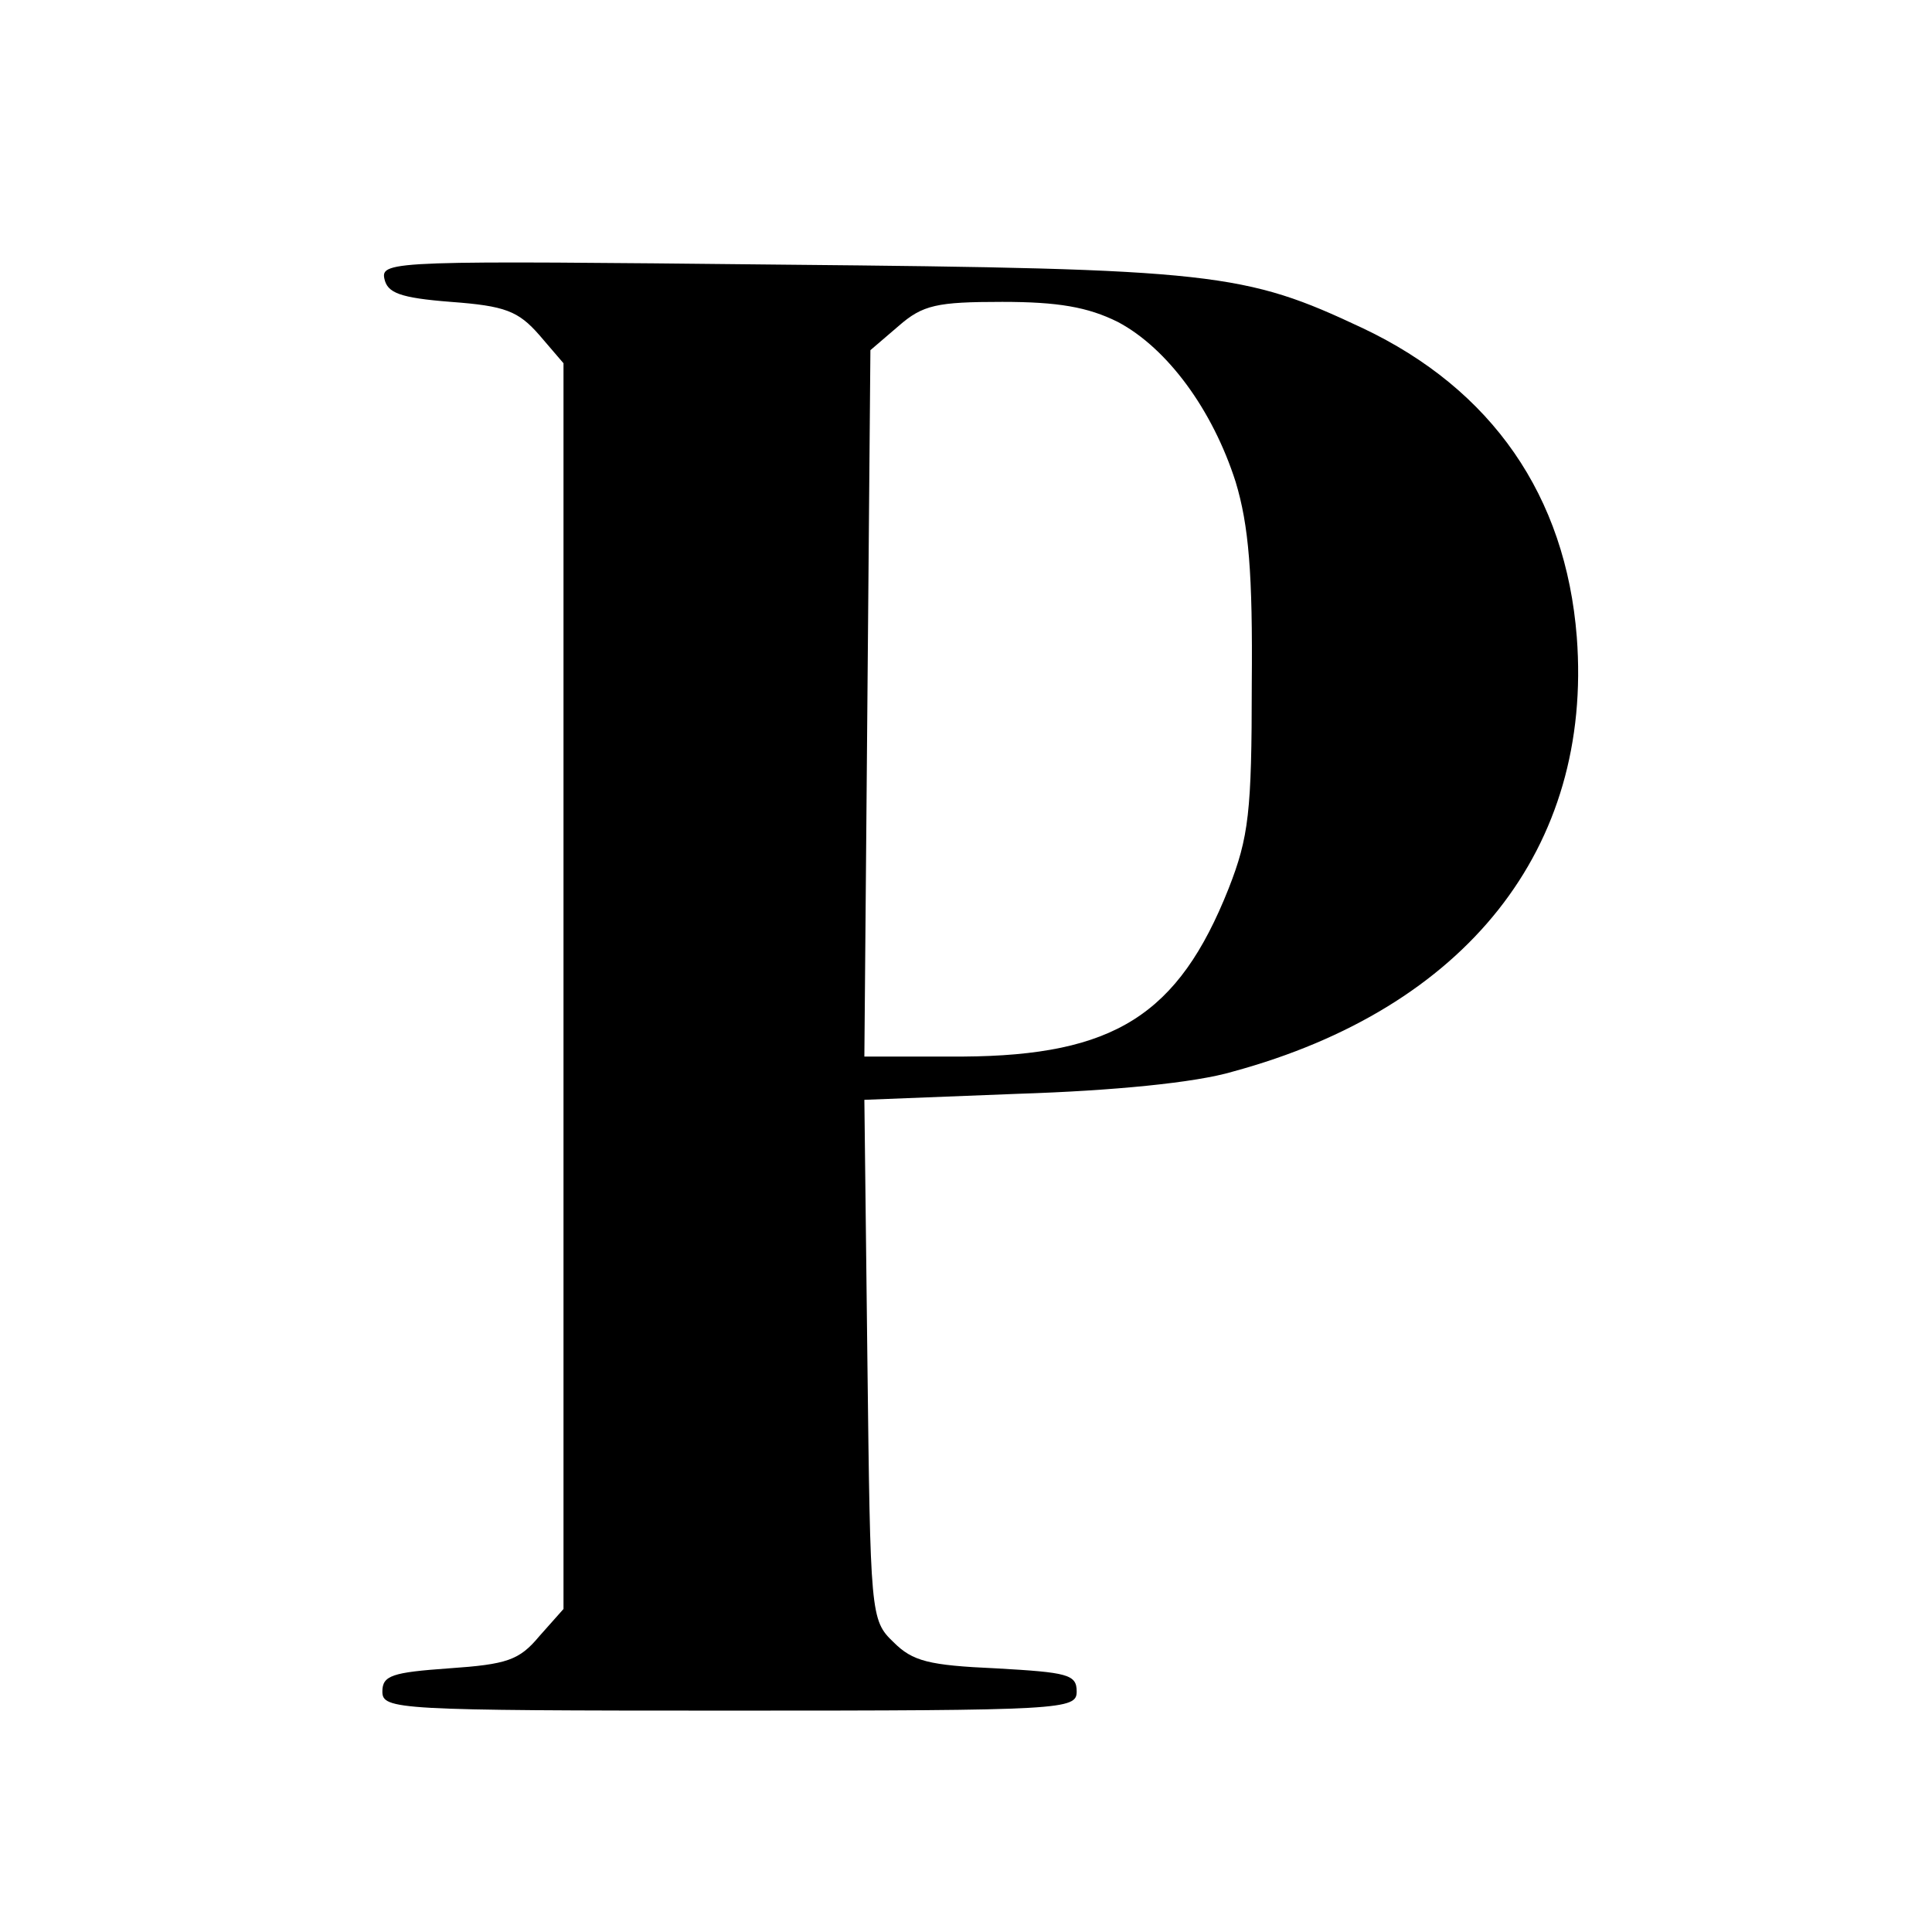 <?xml version="1.0" standalone="no"?>
<!DOCTYPE svg PUBLIC "-//W3C//DTD SVG 20010904//EN"
 "http://www.w3.org/TR/2001/REC-SVG-20010904/DTD/svg10.dtd">
<svg version="1.0" xmlns="http://www.w3.org/2000/svg"
 width="192pt" height="192pt" viewBox="0 0 192 192"
 preserveAspectRatio="xMidYMid meet">
<g transform="translate(0,192) scale(0.1,-0.1)"
fill="#000000" stroke="none">
<path d="M382 1643 c3 -14 15 -19 66 -23 54 -4 67 -9 88 -33 l24 -28 0 -619 0
-619 -24 -27 c-20 -24 -32 -28 -90 -32 -56 -4 -66 -7 -66 -23 0 -18 14 -19
345 -19 332 0 345 1 345 19 0 17 -9 19 -80 23 -67 3 -83 7 -102 26 -23 22 -23
27 -26 281 l-3 258 153 6 c94 3 176 11 213 22 232 63 358 222 342 432 -11 140
-84 246 -213 307 -117 55 -146 59 -577 63 -382 4 -399 4 -395 -14z m729 -43
c49 -26 94 -87 117 -159 13 -43 17 -91 16 -201 0 -127 -3 -152 -23 -203 -50
-126 -114 -166 -264 -167 l-98 0 3 351 3 351 28 24 c24 21 38 24 103 24 55 0
85 -5 115 -20z"/>
</g>
</svg>
